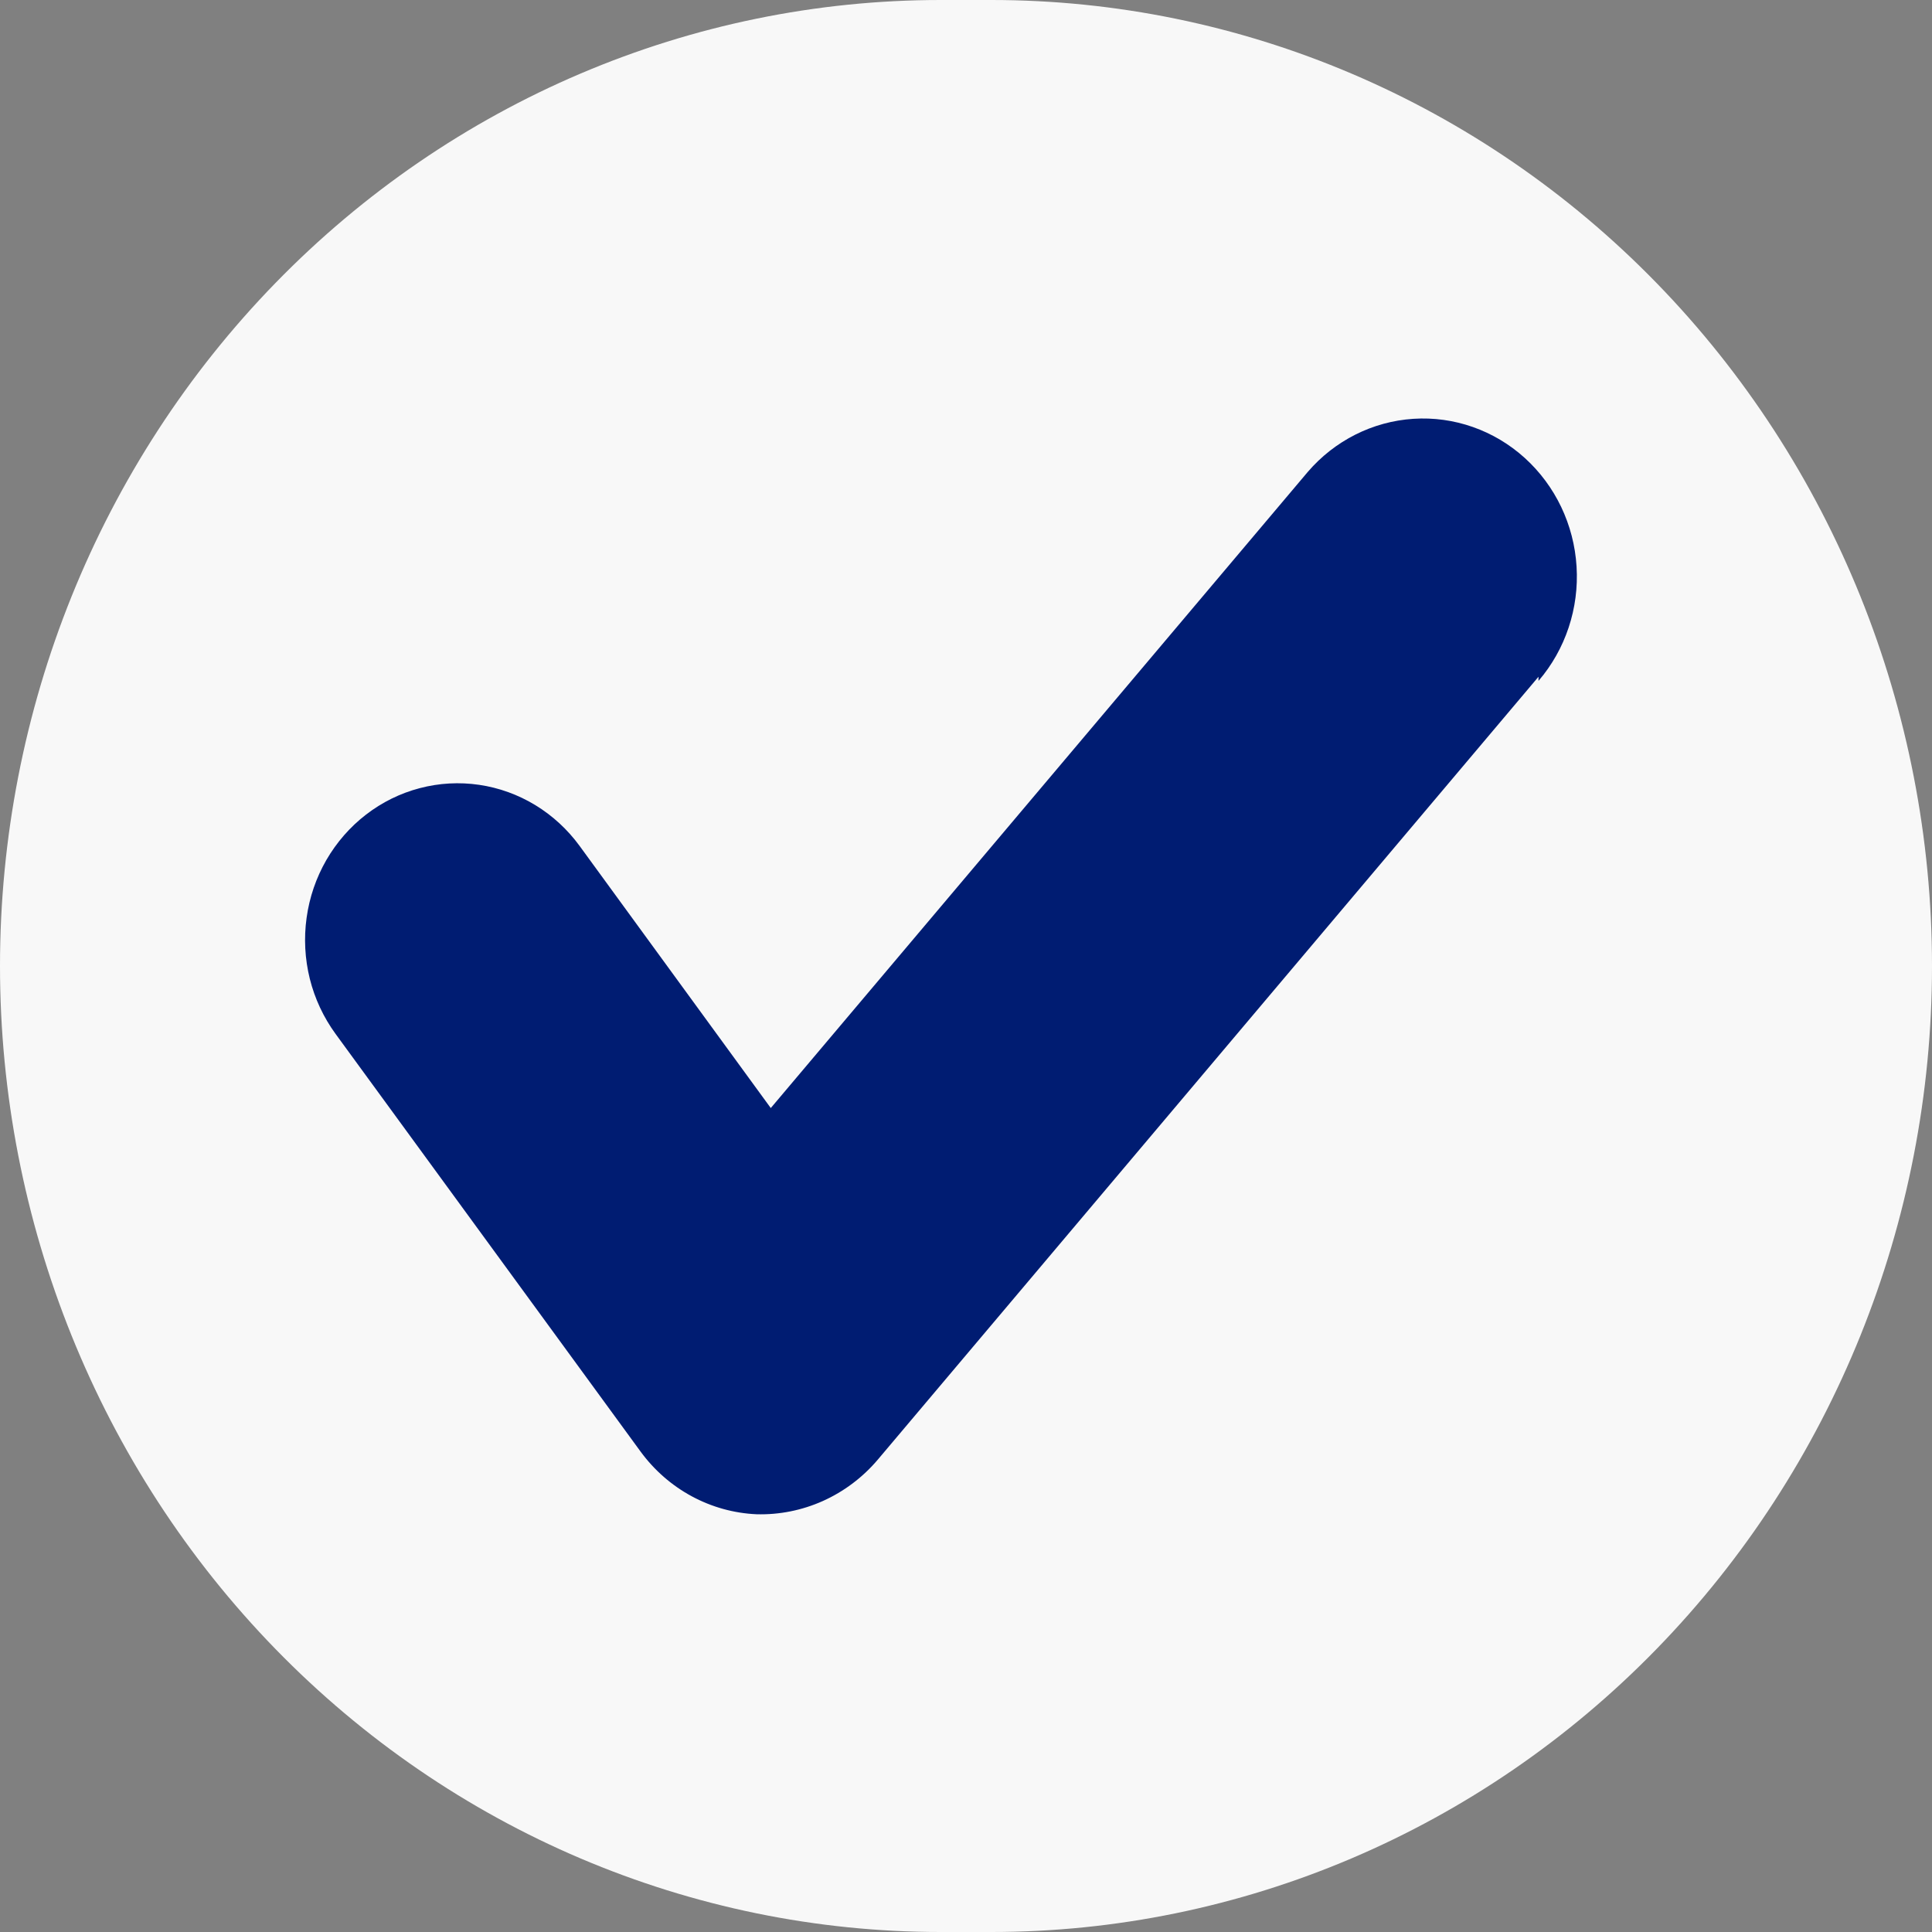 <svg width="40" height="40" viewBox="0 0 40 40" fill="none" xmlns="http://www.w3.org/2000/svg">
<rect x="0" y="0" width="40" height="40" fill="#808080" stroke="none"/>
<path d="M5 8.333H35V31.667H5V8.333Z" fill="#001C72"/>
<path d="M20.526 0H19.474C14.309 0 9.356 2.107 5.704 5.858C2.052 9.609 0 14.696 0 20C0 25.304 2.052 30.391 5.704 34.142C9.356 37.893 14.309 40 19.474 40H20.526C25.691 40 30.644 37.893 34.296 34.142C37.948 30.391 40 25.304 40 20C40 14.696 37.948 9.609 34.296 5.858C30.644 2.107 25.691 0 20.526 0ZM31.853 14.011L18.168 30.227C17.857 30.592 17.471 30.881 17.038 31.076C16.605 31.27 16.136 31.364 15.663 31.351C15.195 31.33 14.737 31.203 14.322 30.979C13.907 30.755 13.545 30.439 13.263 30.054L6.947 21.405C6.699 21.065 6.517 20.677 6.414 20.264C6.312 19.852 6.289 19.422 6.348 19.001C6.406 18.579 6.545 18.174 6.756 17.807C6.968 17.441 7.247 17.12 7.579 16.865C7.911 16.609 8.288 16.423 8.69 16.318C9.092 16.212 9.51 16.189 9.92 16.249C10.331 16.309 10.726 16.452 11.083 16.669C11.439 16.886 11.751 17.173 12 17.514L15.958 22.941L27.074 9.773C27.632 9.122 28.419 8.726 29.262 8.671C30.105 8.616 30.935 8.908 31.568 9.481C32.202 10.055 32.588 10.863 32.641 11.729C32.695 12.595 32.411 13.447 31.853 14.097V14.011Z" fill="#F8F8F8"/>
</svg>
